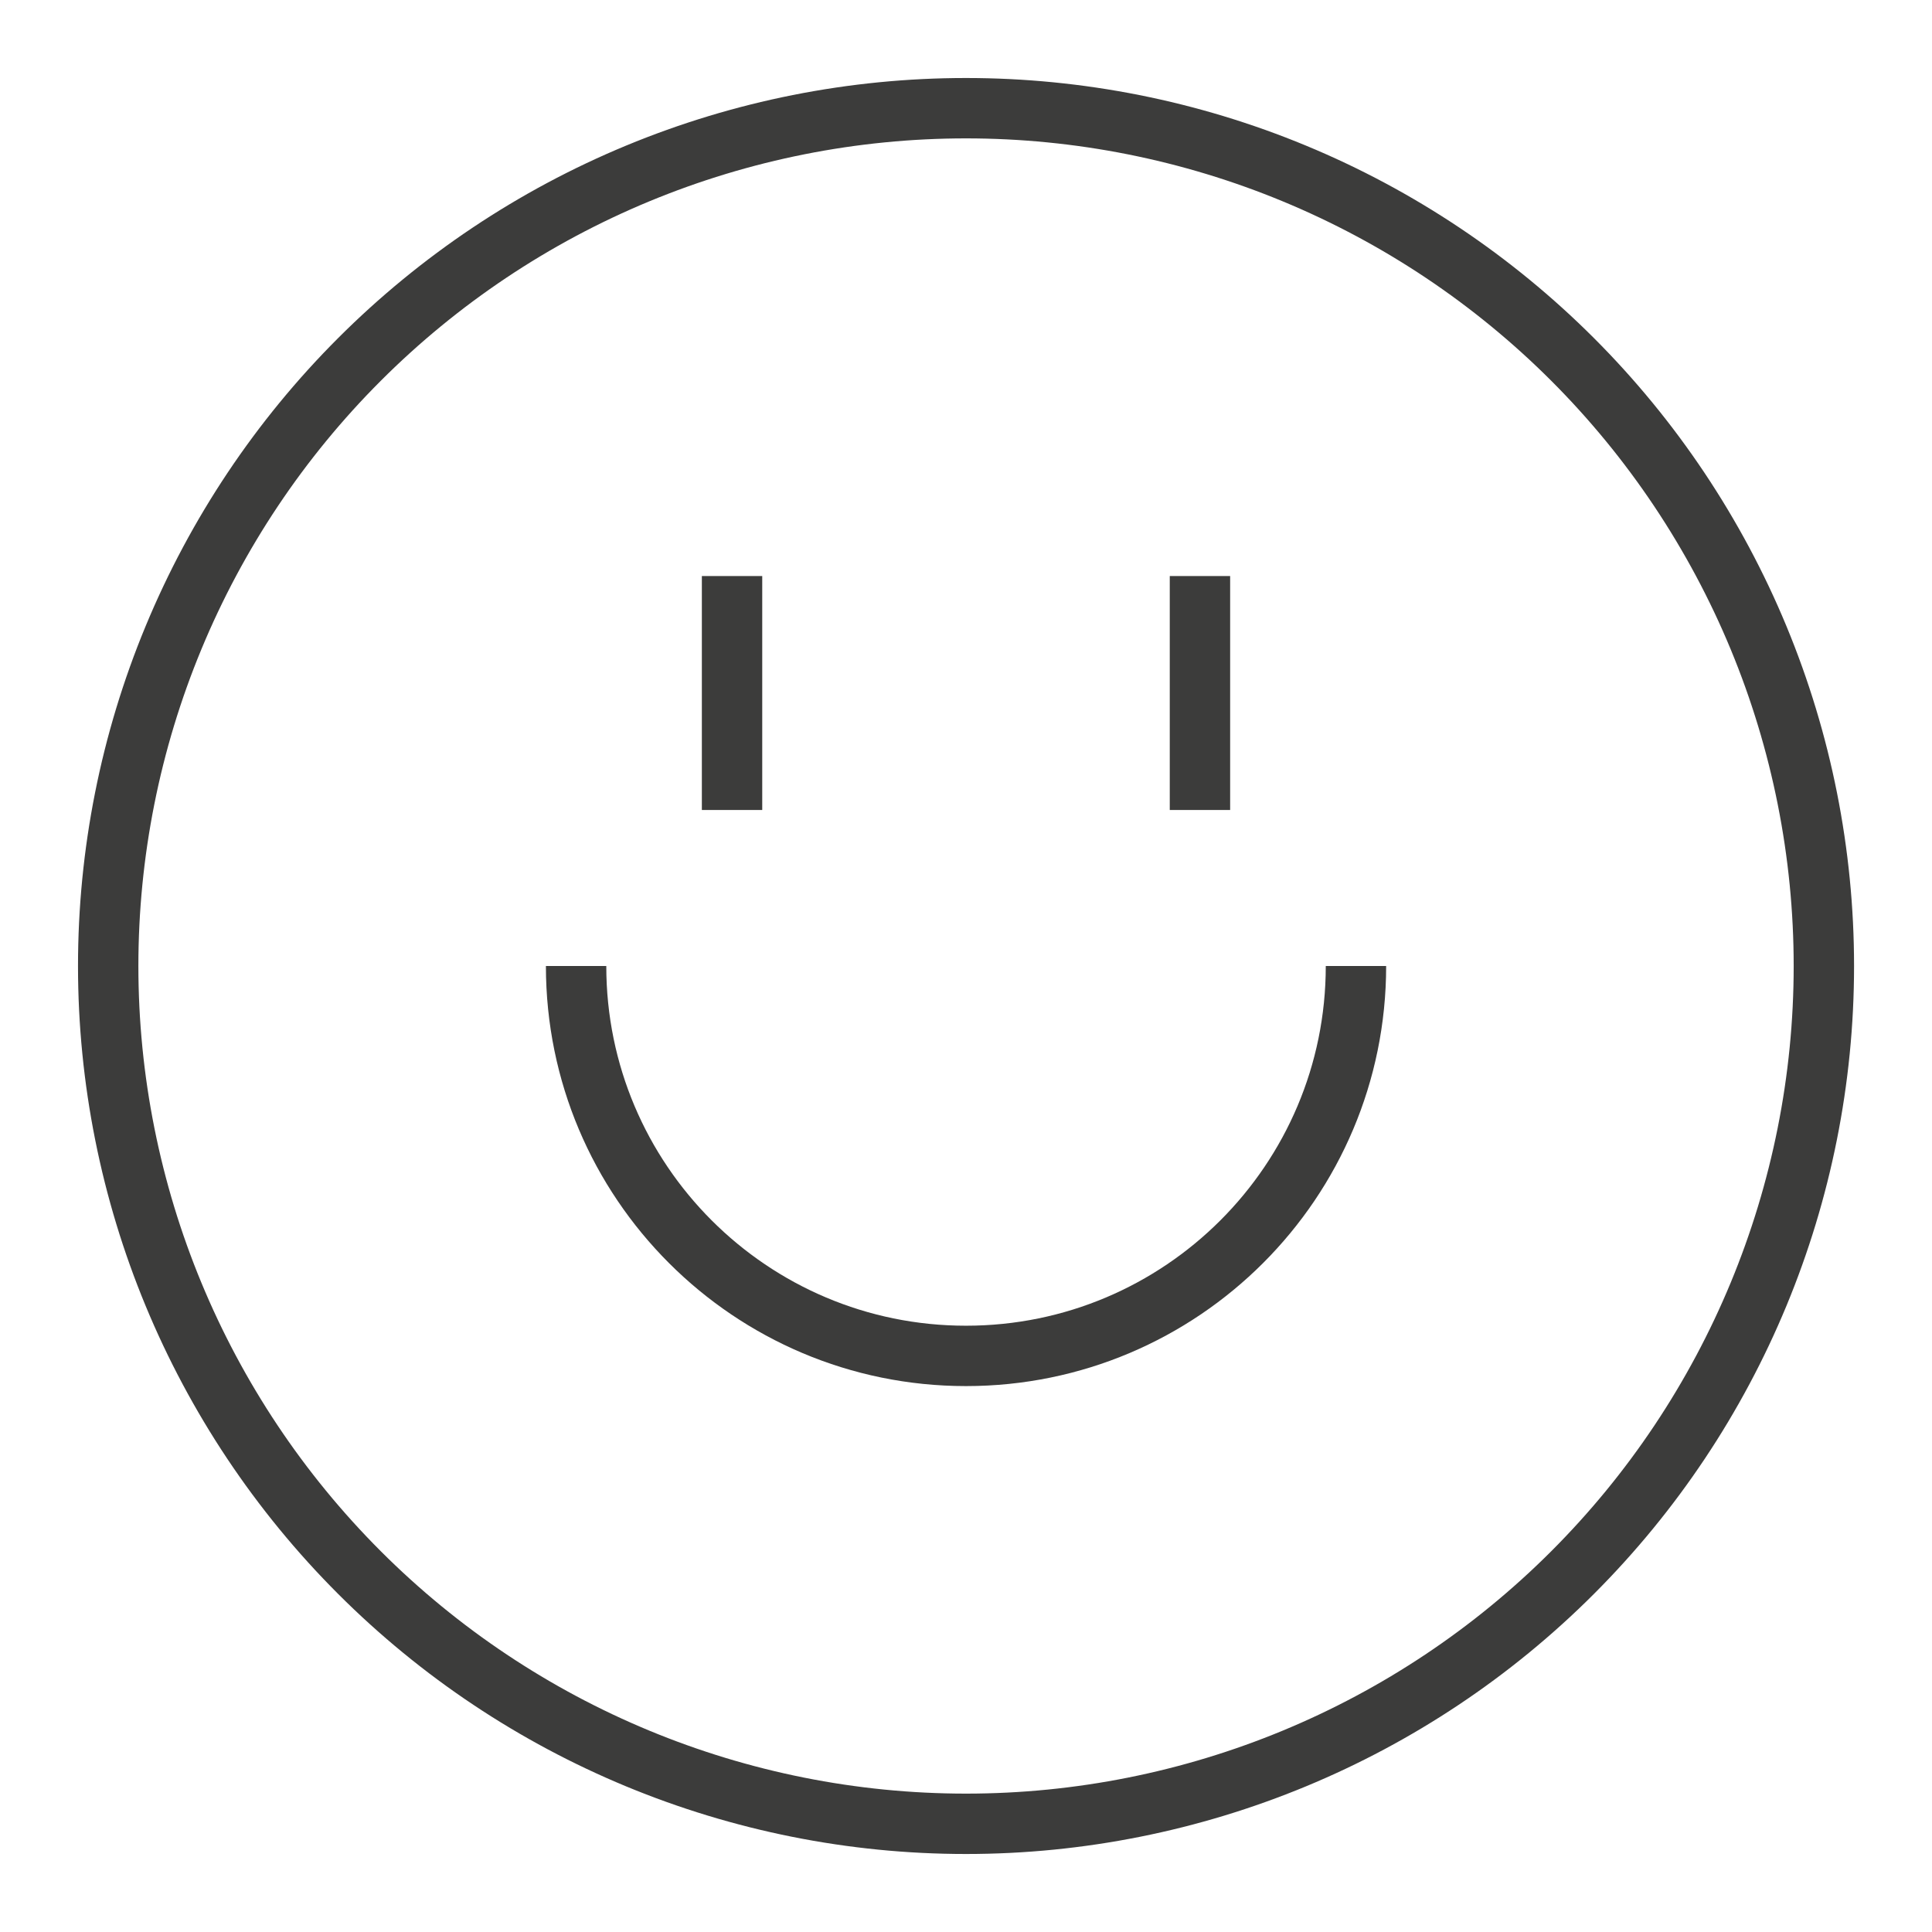 <svg width="32" height="32" viewBox="0 0 32 32" fill="none" xmlns="http://www.w3.org/2000/svg">
<path d="M12.125 9.541V13.416" stroke="#3C3C3B"/>
<path d="M19.875 9.541V13.416" stroke="#3C3C3B"/>
<path d="M1.792 16C1.792 19.768 3.289 23.382 5.954 26.047C8.618 28.711 12.232 30.208 16 30.208C19.769 30.208 23.383 28.711 26.047 26.047C28.712 23.382 30.209 19.768 30.209 16C30.209 14.134 29.841 12.286 29.127 10.562C28.413 8.839 27.366 7.272 26.047 5.953C24.728 4.634 23.162 3.587 21.438 2.873C19.714 2.159 17.866 1.792 16 1.792C14.134 1.792 12.287 2.159 10.563 2.873C8.839 3.587 7.273 4.634 5.954 5.953C4.634 7.272 3.588 8.839 2.874 10.562C2.159 12.286 1.792 14.134 1.792 16Z" stroke="#3C3C3B"/>
<path d="M22.459 16C22.459 19.567 19.567 22.458 16 22.458C12.434 22.458 9.542 19.567 9.542 16" stroke="#3C3C3B"/>
</svg>
